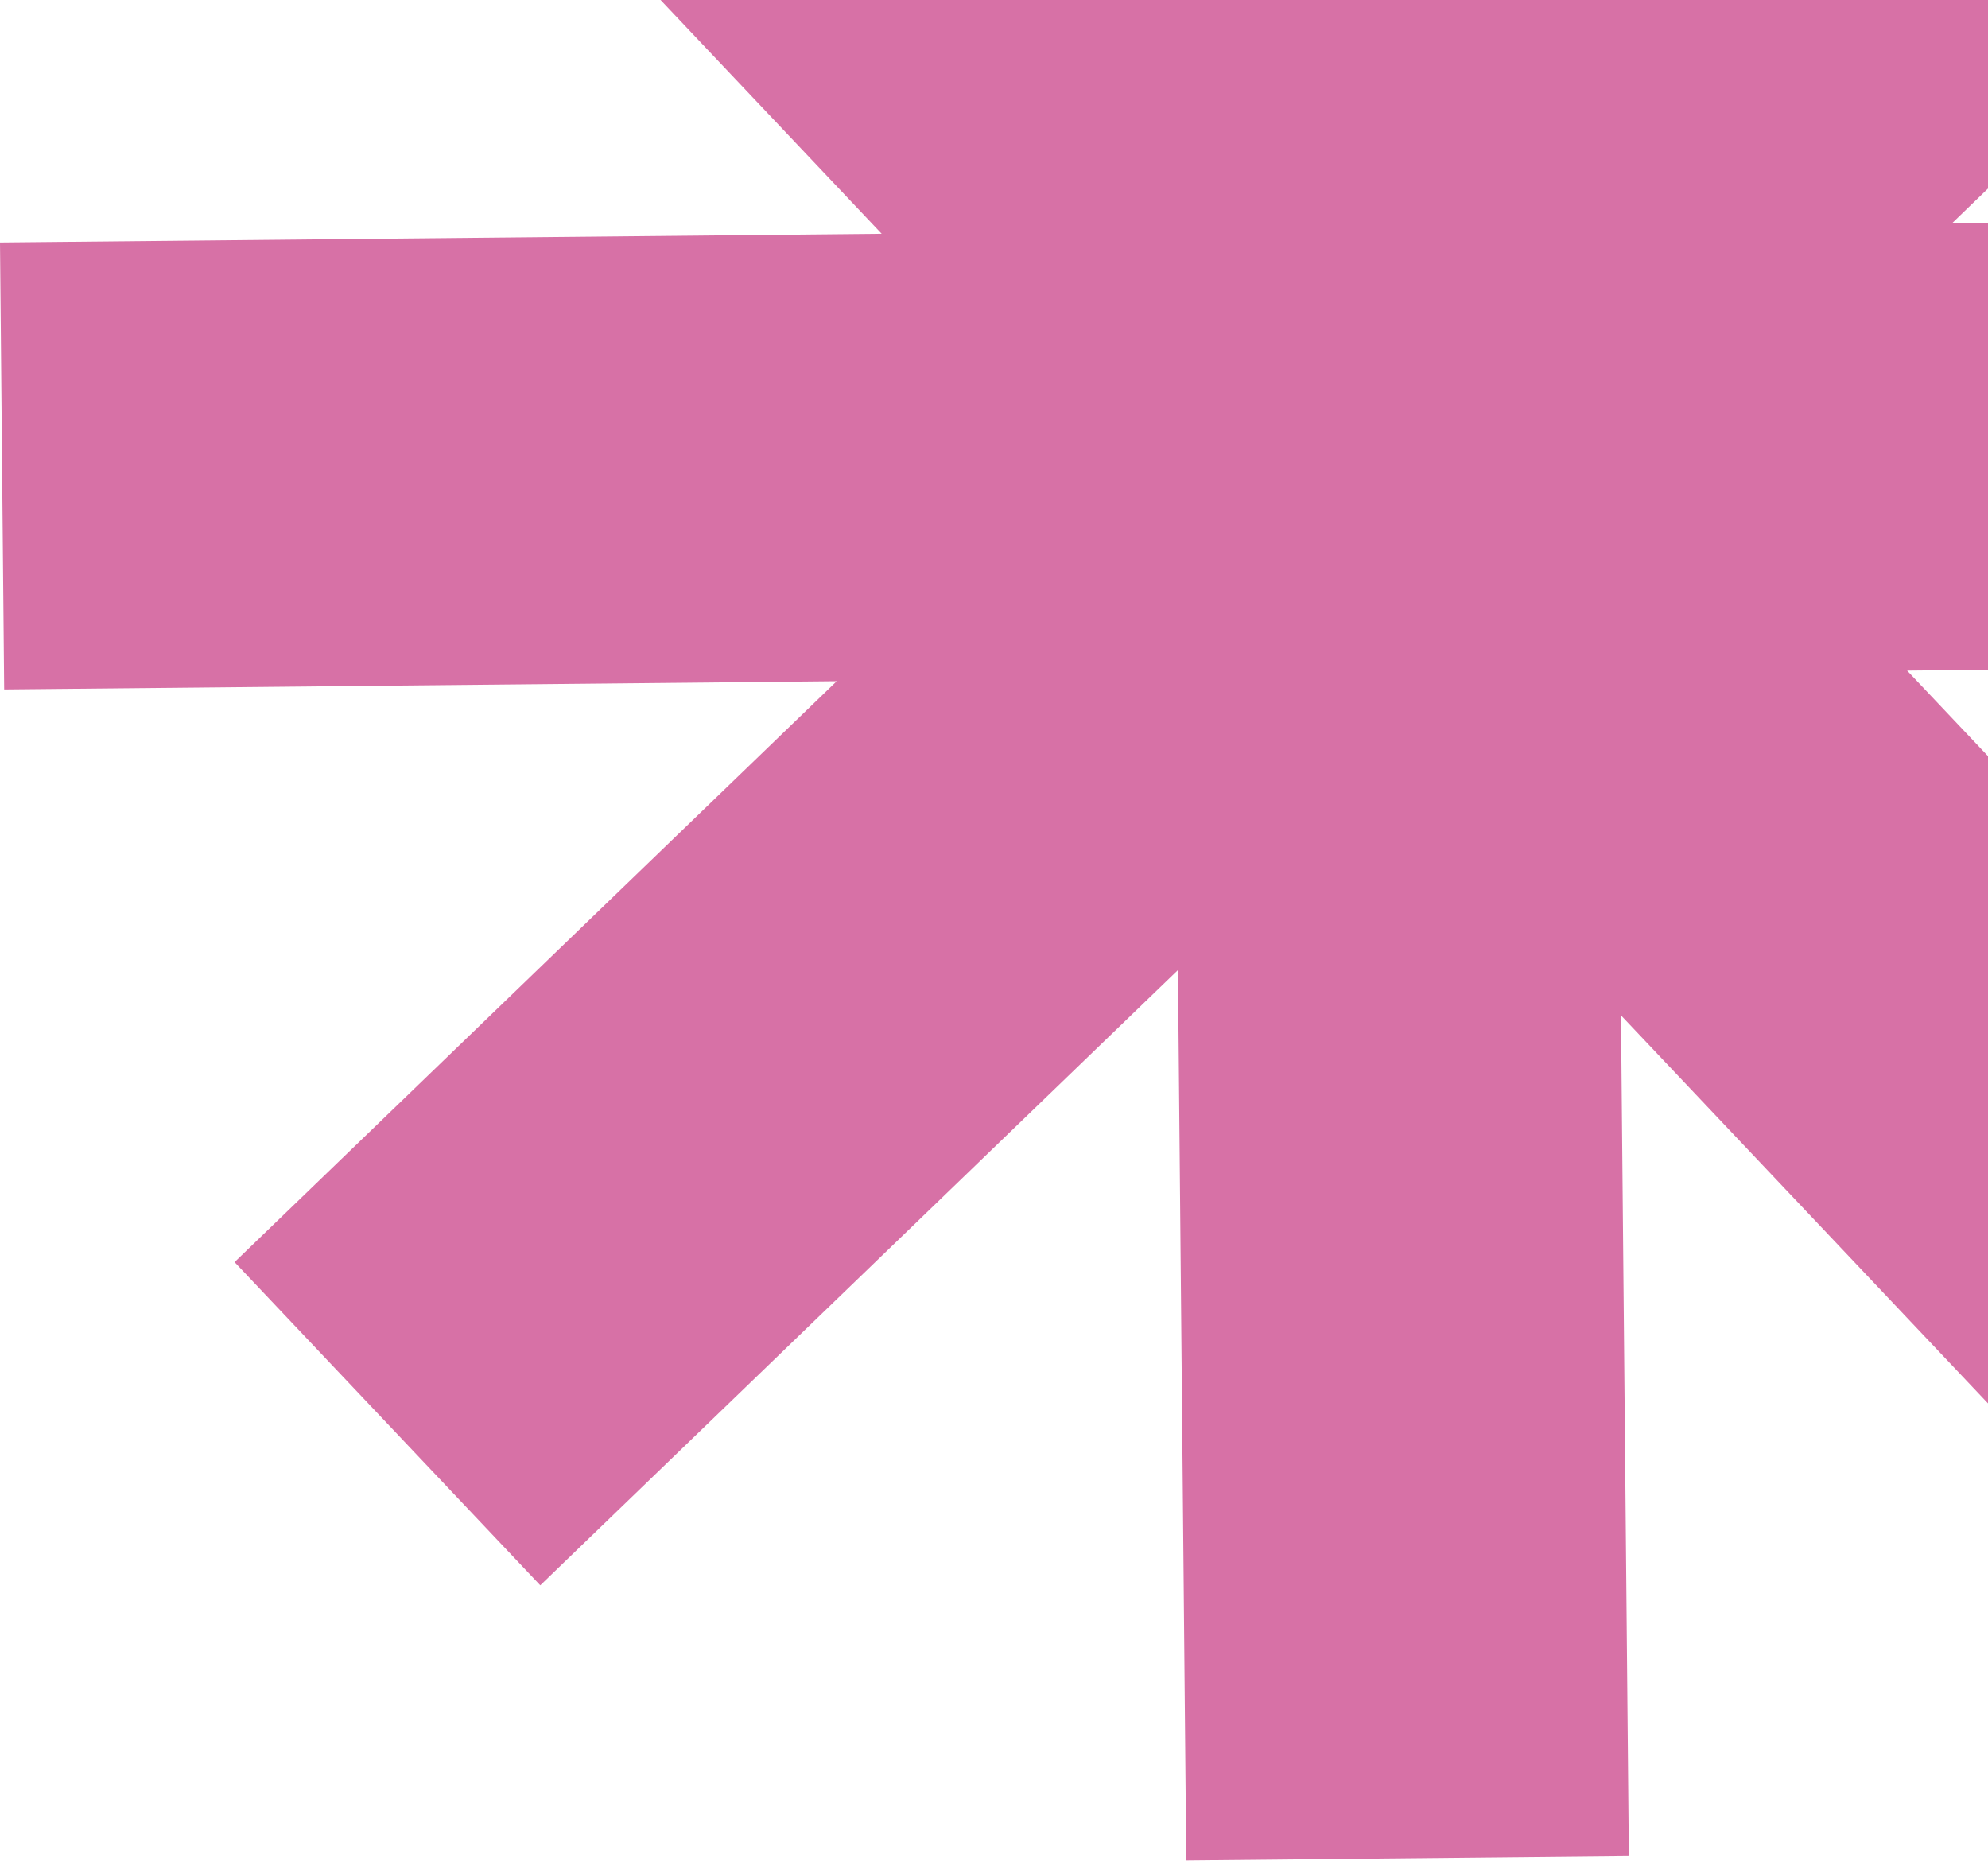 <svg xmlns="http://www.w3.org/2000/svg" width="183" height="172" viewBox="0 0 183 172" fill="none"><path d="M256.716 60.922L256.331 19.782L179.697 20.54L235.121 -32.924L206.983 -62.668L148.284 -6.046L147.517 -88L106.776 -87.597L107.5 -10.214L54.572 -66.163L25.106 -37.739L81.161 21.515L0 22.317L0.385 63.456L77.019 62.699L21.594 116.163L49.733 145.907L108.432 89.285L109.199 171.239L149.94 170.836L149.216 93.453L202.143 149.402L231.609 120.978L175.555 61.724L256.716 60.922Z" fill="#D771A6"></path></svg>